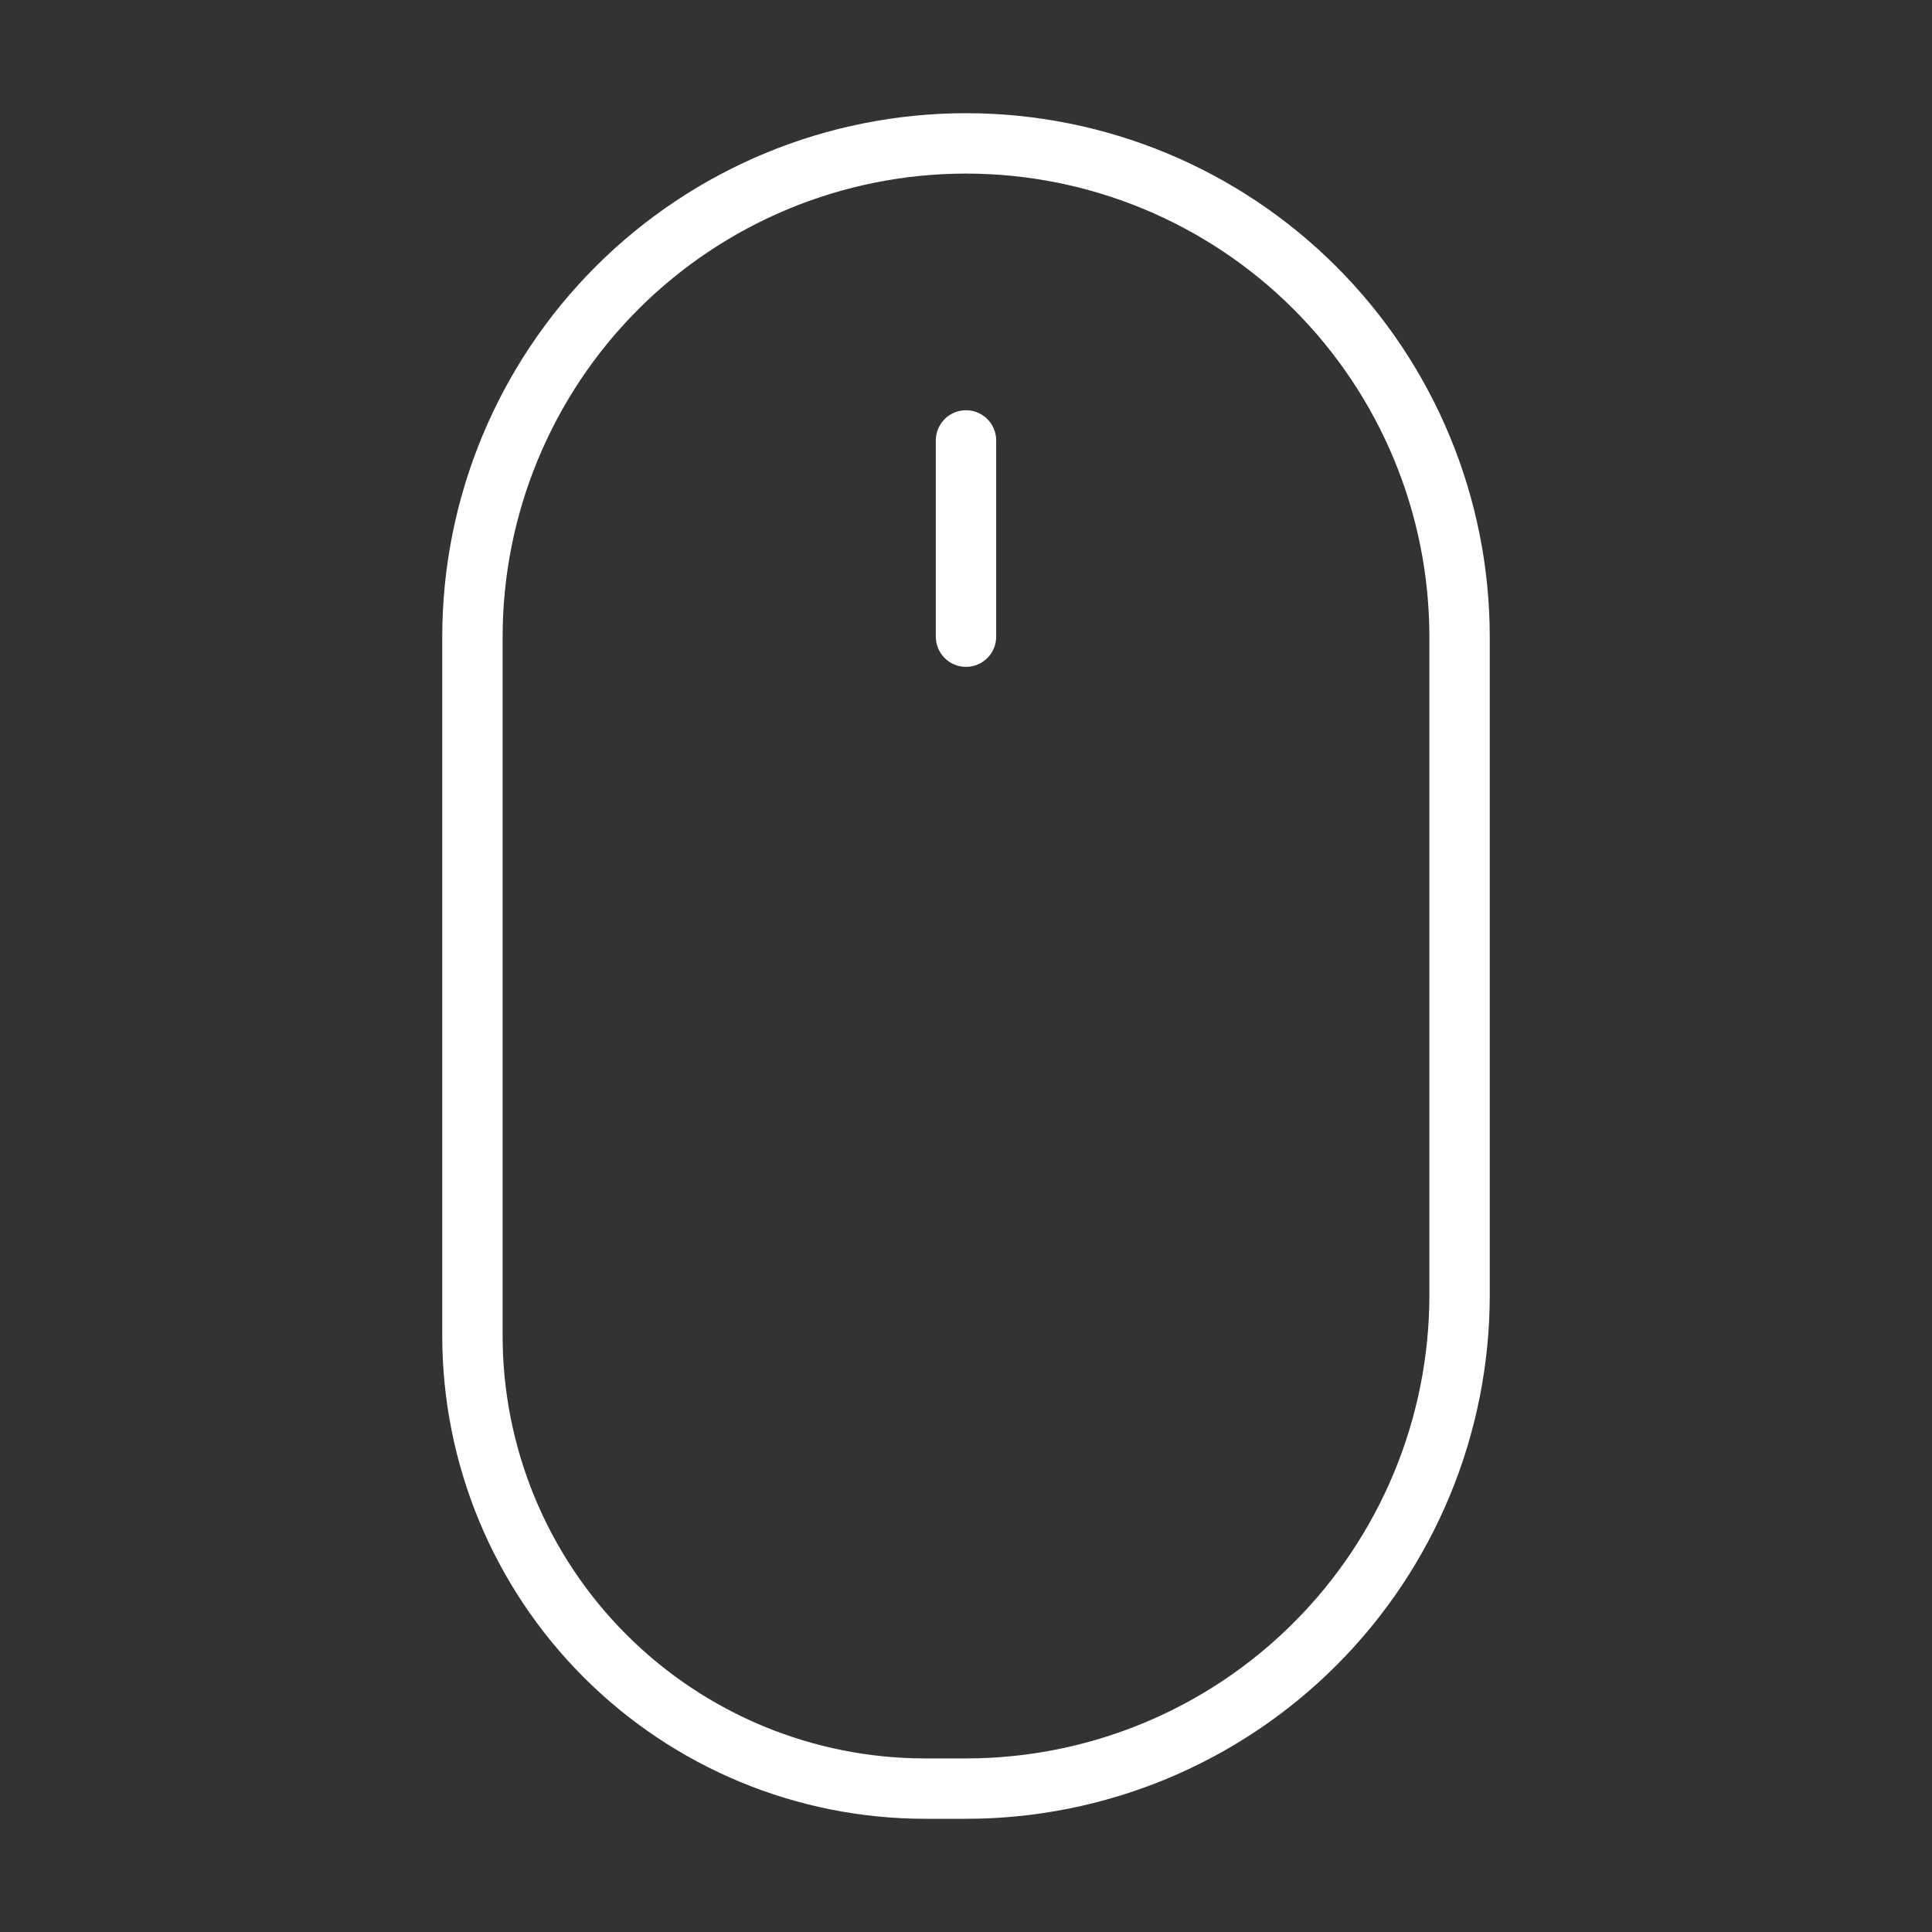 <?xml version="1.0" encoding="UTF-8"?> <svg xmlns="http://www.w3.org/2000/svg" width="32" height="32" viewBox="0 0 32 32" fill="none"><rect x="0" y="0" width="32" height="32" fill="#333333" stroke="none"/><path d="M16 2.375C18.168 2.375 20.247 3.236 21.78 4.769C23.314 6.303 24.175 8.382 24.175 10.55V21.45C24.175 23.618 23.314 25.698 21.78 27.231C20.247 28.764 18.168 29.625 16 29.625H15.325C13.336 29.625 11.428 28.835 10.022 27.428C8.615 26.022 7.825 24.114 7.825 22.125V10.55C7.825 8.382 8.686 6.303 10.219 4.769C11.752 3.236 13.832 2.375 16 2.375Z" stroke="white" stroke-miterlimit="10"></path><path d="M16 7.295V10.545V7.295Z" fill="white"></path><path d="M16 7.295V10.545" stroke="white" stroke-linecap="round" stroke-linejoin="round"></path></svg> 